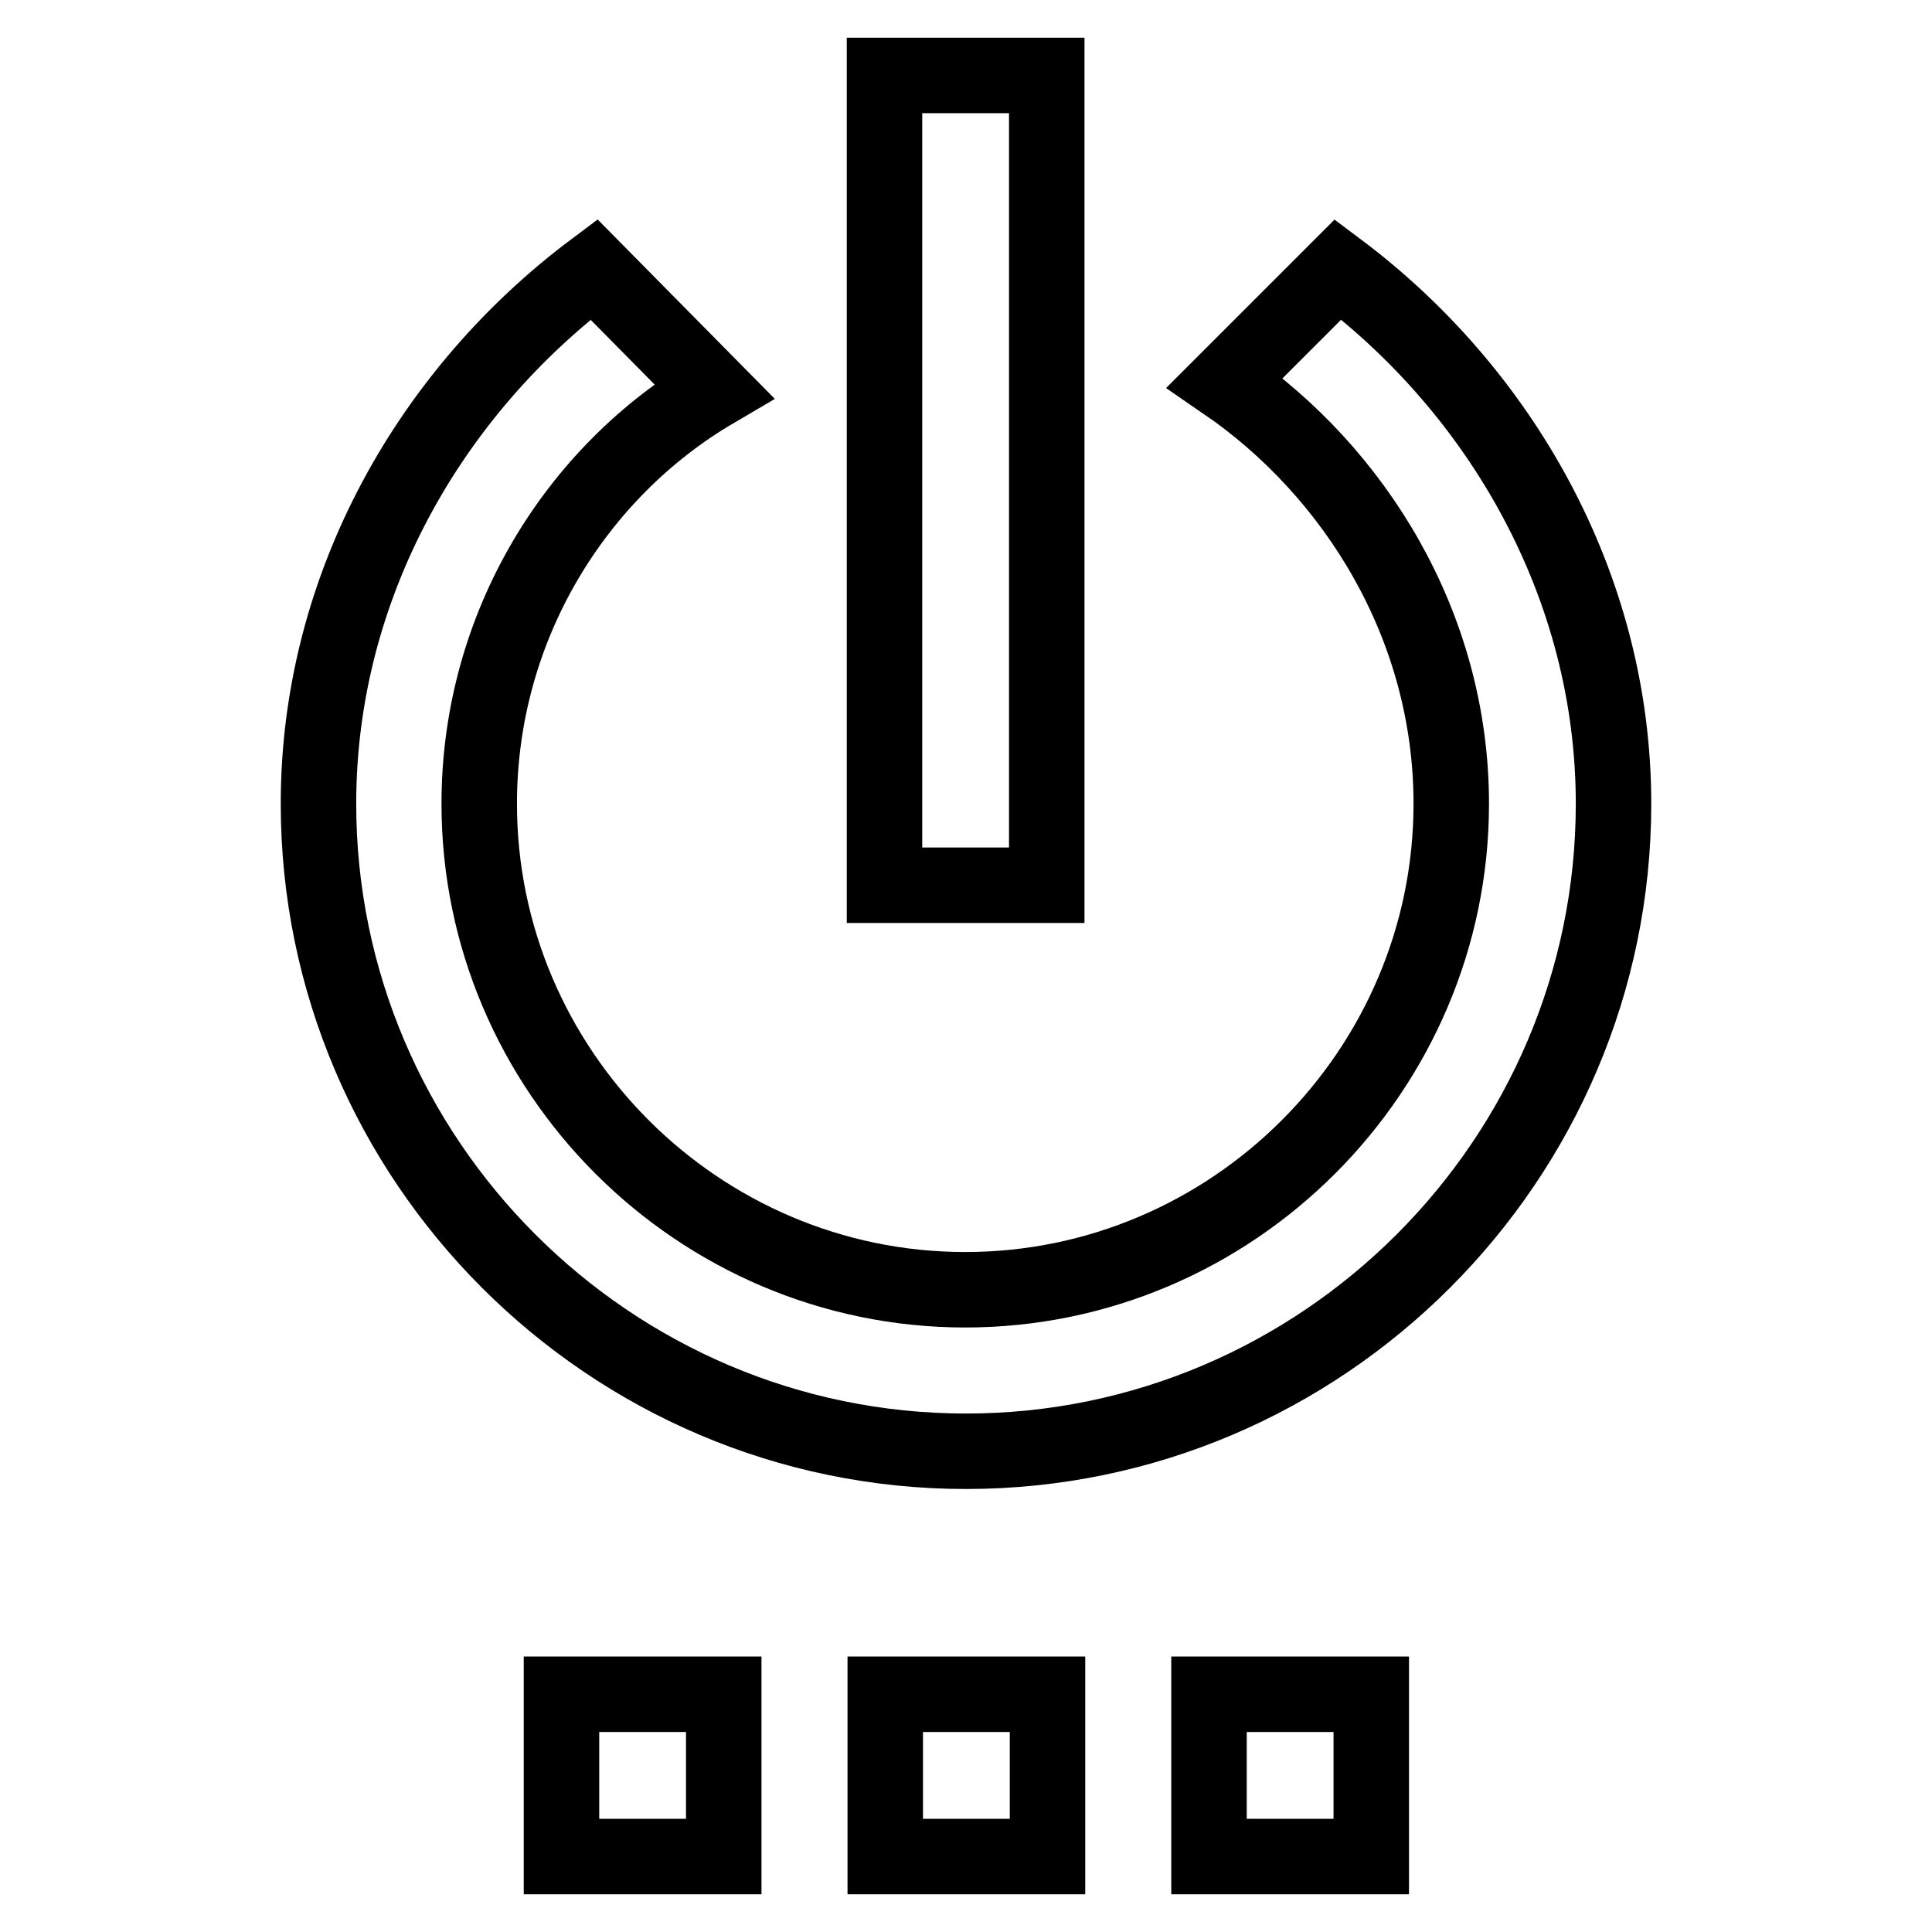 <?xml version="1.0" encoding="utf-8"?>
<!-- Svg Vector Icons : http://www.onlinewebfonts.com/icon -->
<!DOCTYPE svg PUBLIC "-//W3C//DTD SVG 1.1//EN" "http://www.w3.org/Graphics/SVG/1.1/DTD/svg11.dtd">
<svg version="1.1" xmlns="http://www.w3.org/2000/svg" xmlns:xlink="http://www.w3.org/1999/xlink" x="0px" y="0px" viewBox="0 0 256 256" enable-background="new 0 0 256 256" xml:space="preserve">
<g> <path stroke-width="10" fill-opacity="0" stroke="#000000"  d="M74.4,246h21.5v-21.5H74.4V246z M117.3,246h21.5v-21.5h-21.5V246z M138.7,10h-21.5v107.3h21.5V10z  M177.3,35.7l-15,15c17.2,11.8,30,32.2,30,55.8c0,35.4-29,64.4-64.4,64.4c-35.4,0-64.4-29-64.4-64.4c0-23.6,12.9-44,31.1-54.7 L78.7,35.7c-21.5,16.1-36.5,41.8-36.5,70.8c0,47.2,38.6,85.8,85.8,85.8c47.2,0,85.8-38.6,85.8-85.8 C213.8,77.6,198.8,51.8,177.3,35.7z M160.2,246h21.5v-21.5h-21.5V246z"/></g>
</svg>